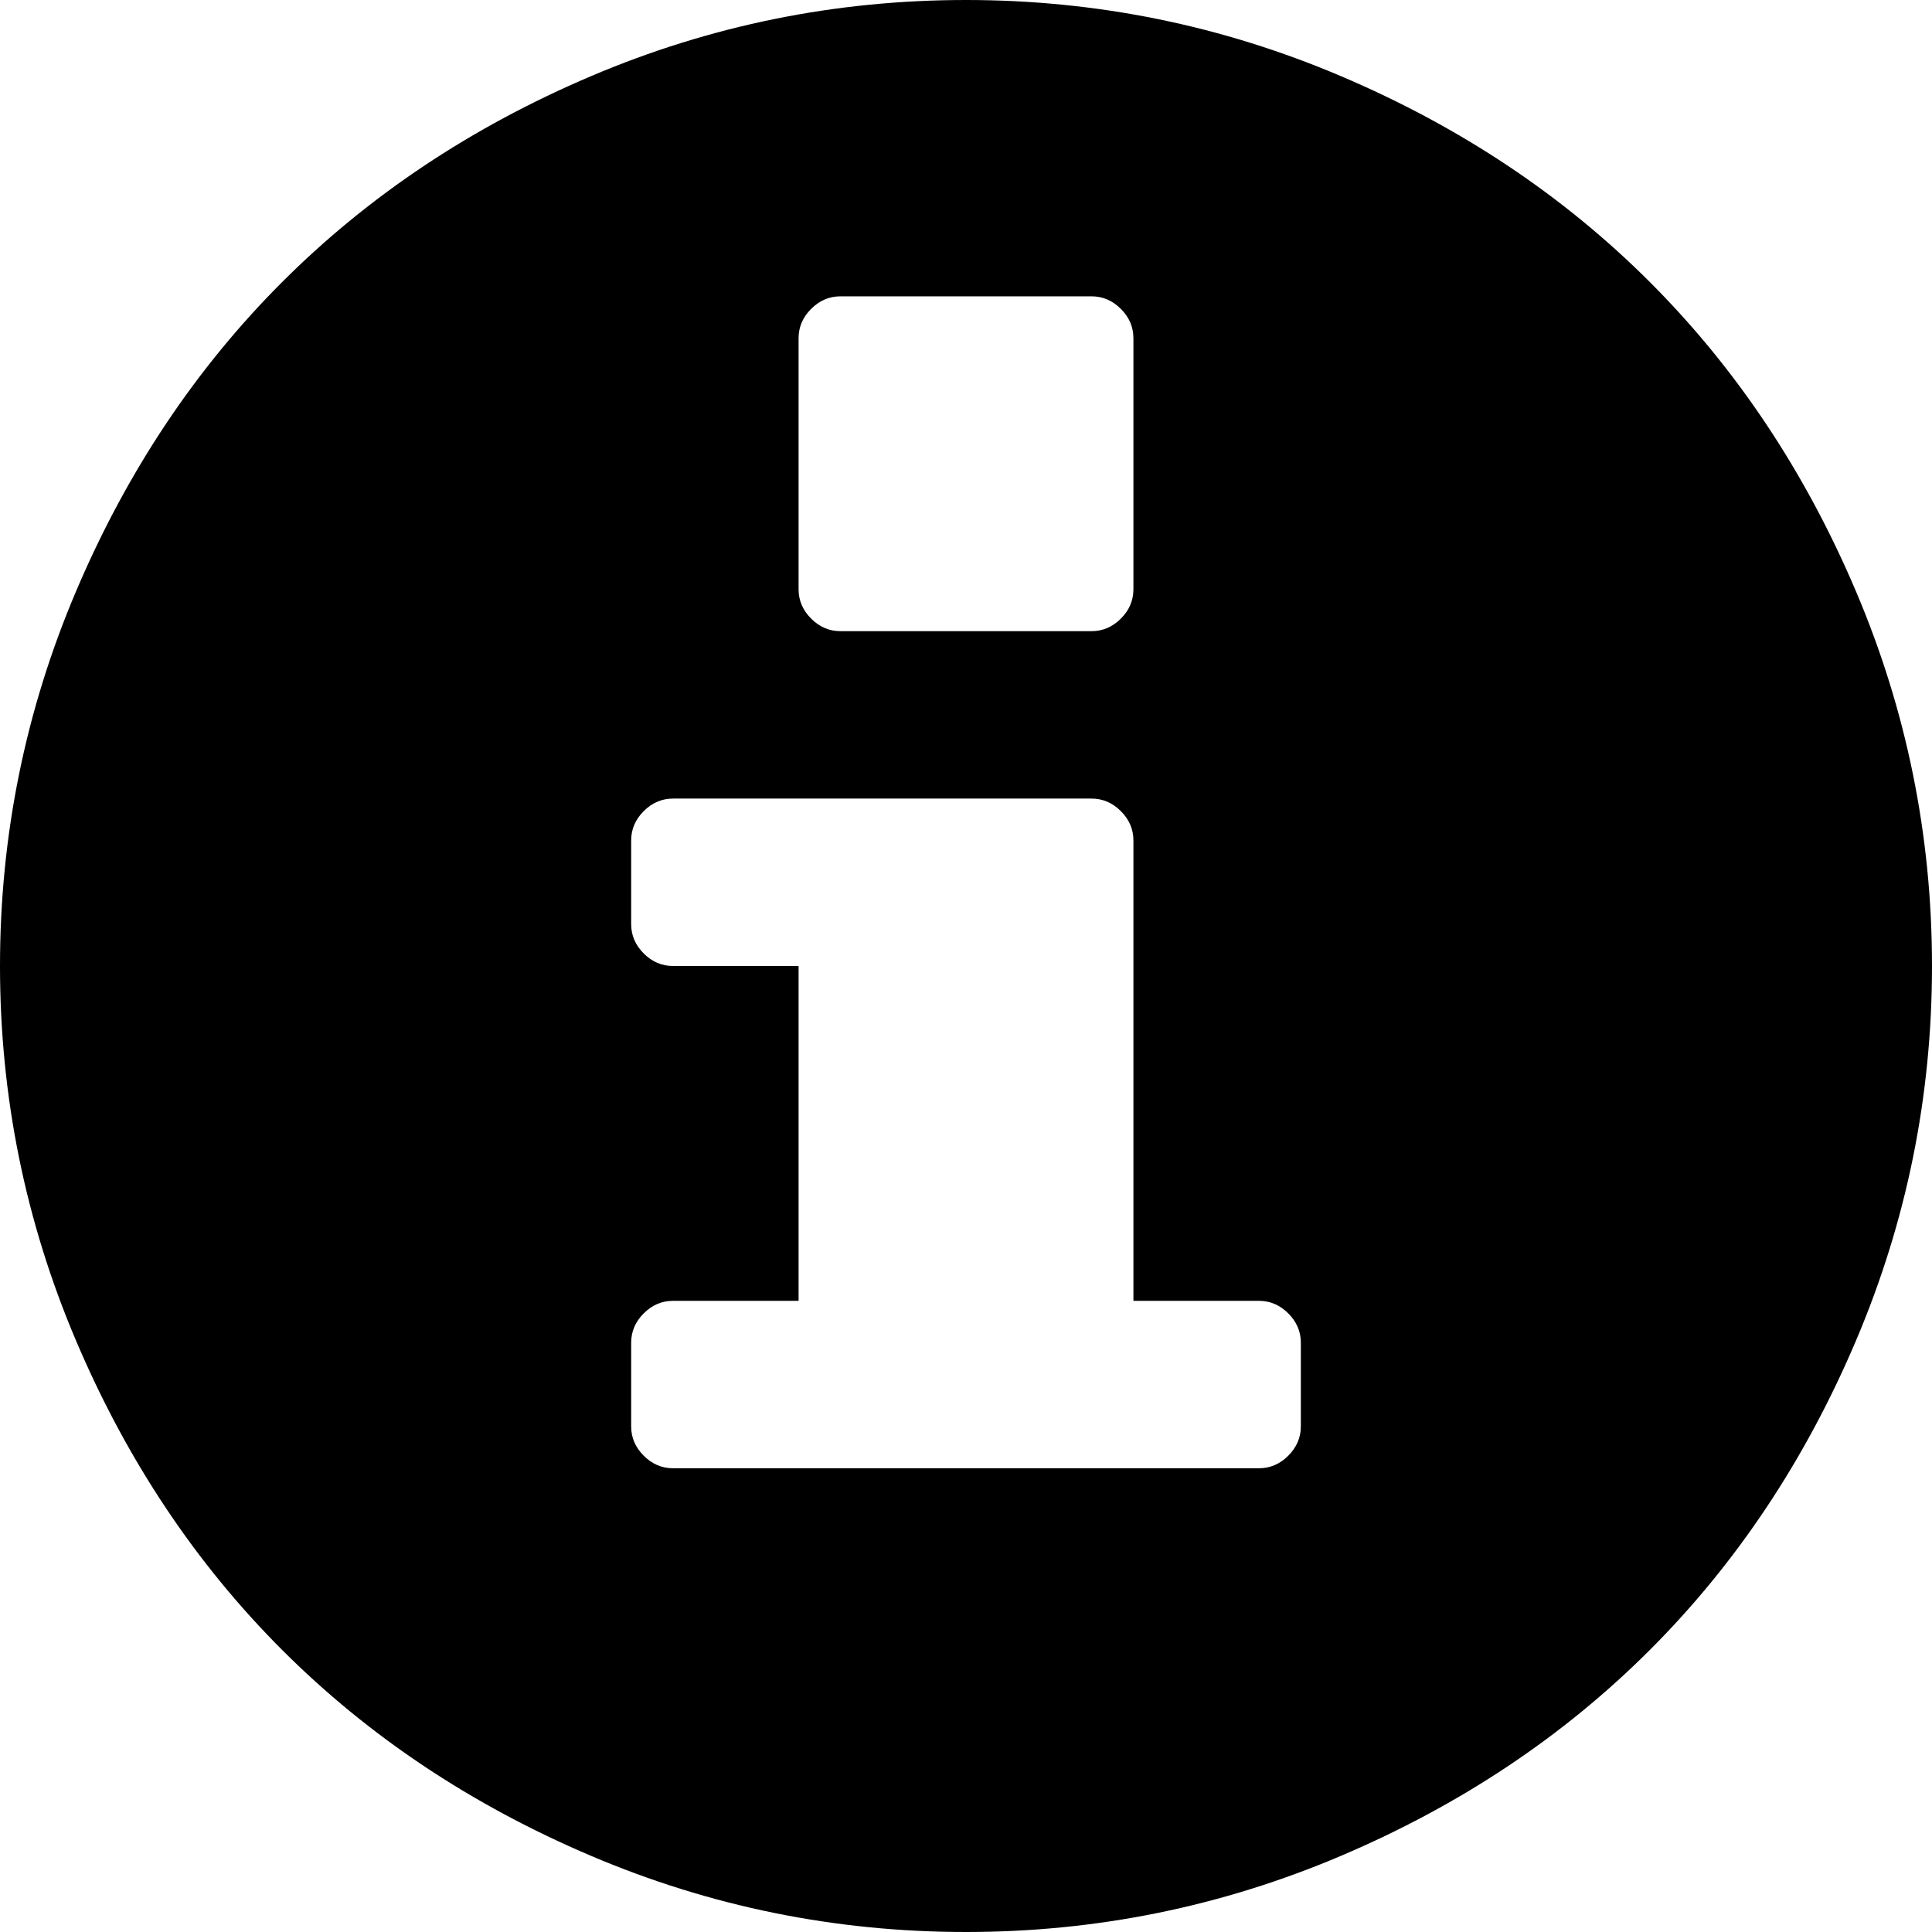 <svg xmlns="http://www.w3.org/2000/svg" width="1154" height="1154"><path d="M577 0q117 0 224 45.5t184.5 123q77.5 77.5 123 184.5t45.5 224q0 117-45.5 224t-123 184.5Q908 1063 801 1108.5T577 1154q-117 0-224-45.5t-184.5-123Q91 908 45.5 801T0 577q0-117 45.5-224t123-184.5Q246 91 353 45.5T577 0zm75 177H502q-10 0-17.5 7.5T477 202v150q0 10 7.5 17.5T502 377h150q10 0 17.5-7.5T677 352V202q0-10-7.5-17.5T652 177zm0 300H402q-10 0-17.5 7.5T377 502v50q0 10 7.5 17.5T402 577h75v200h-75q-10 0-17.5 7.5T377 802v50q0 10 7.5 17.5T402 877h350q10 0 17.5-7.5T777 852v-50q0-10-7.5-17.5T752 777h-75V502q0-10-7.5-17.5T652 477z"/></svg>